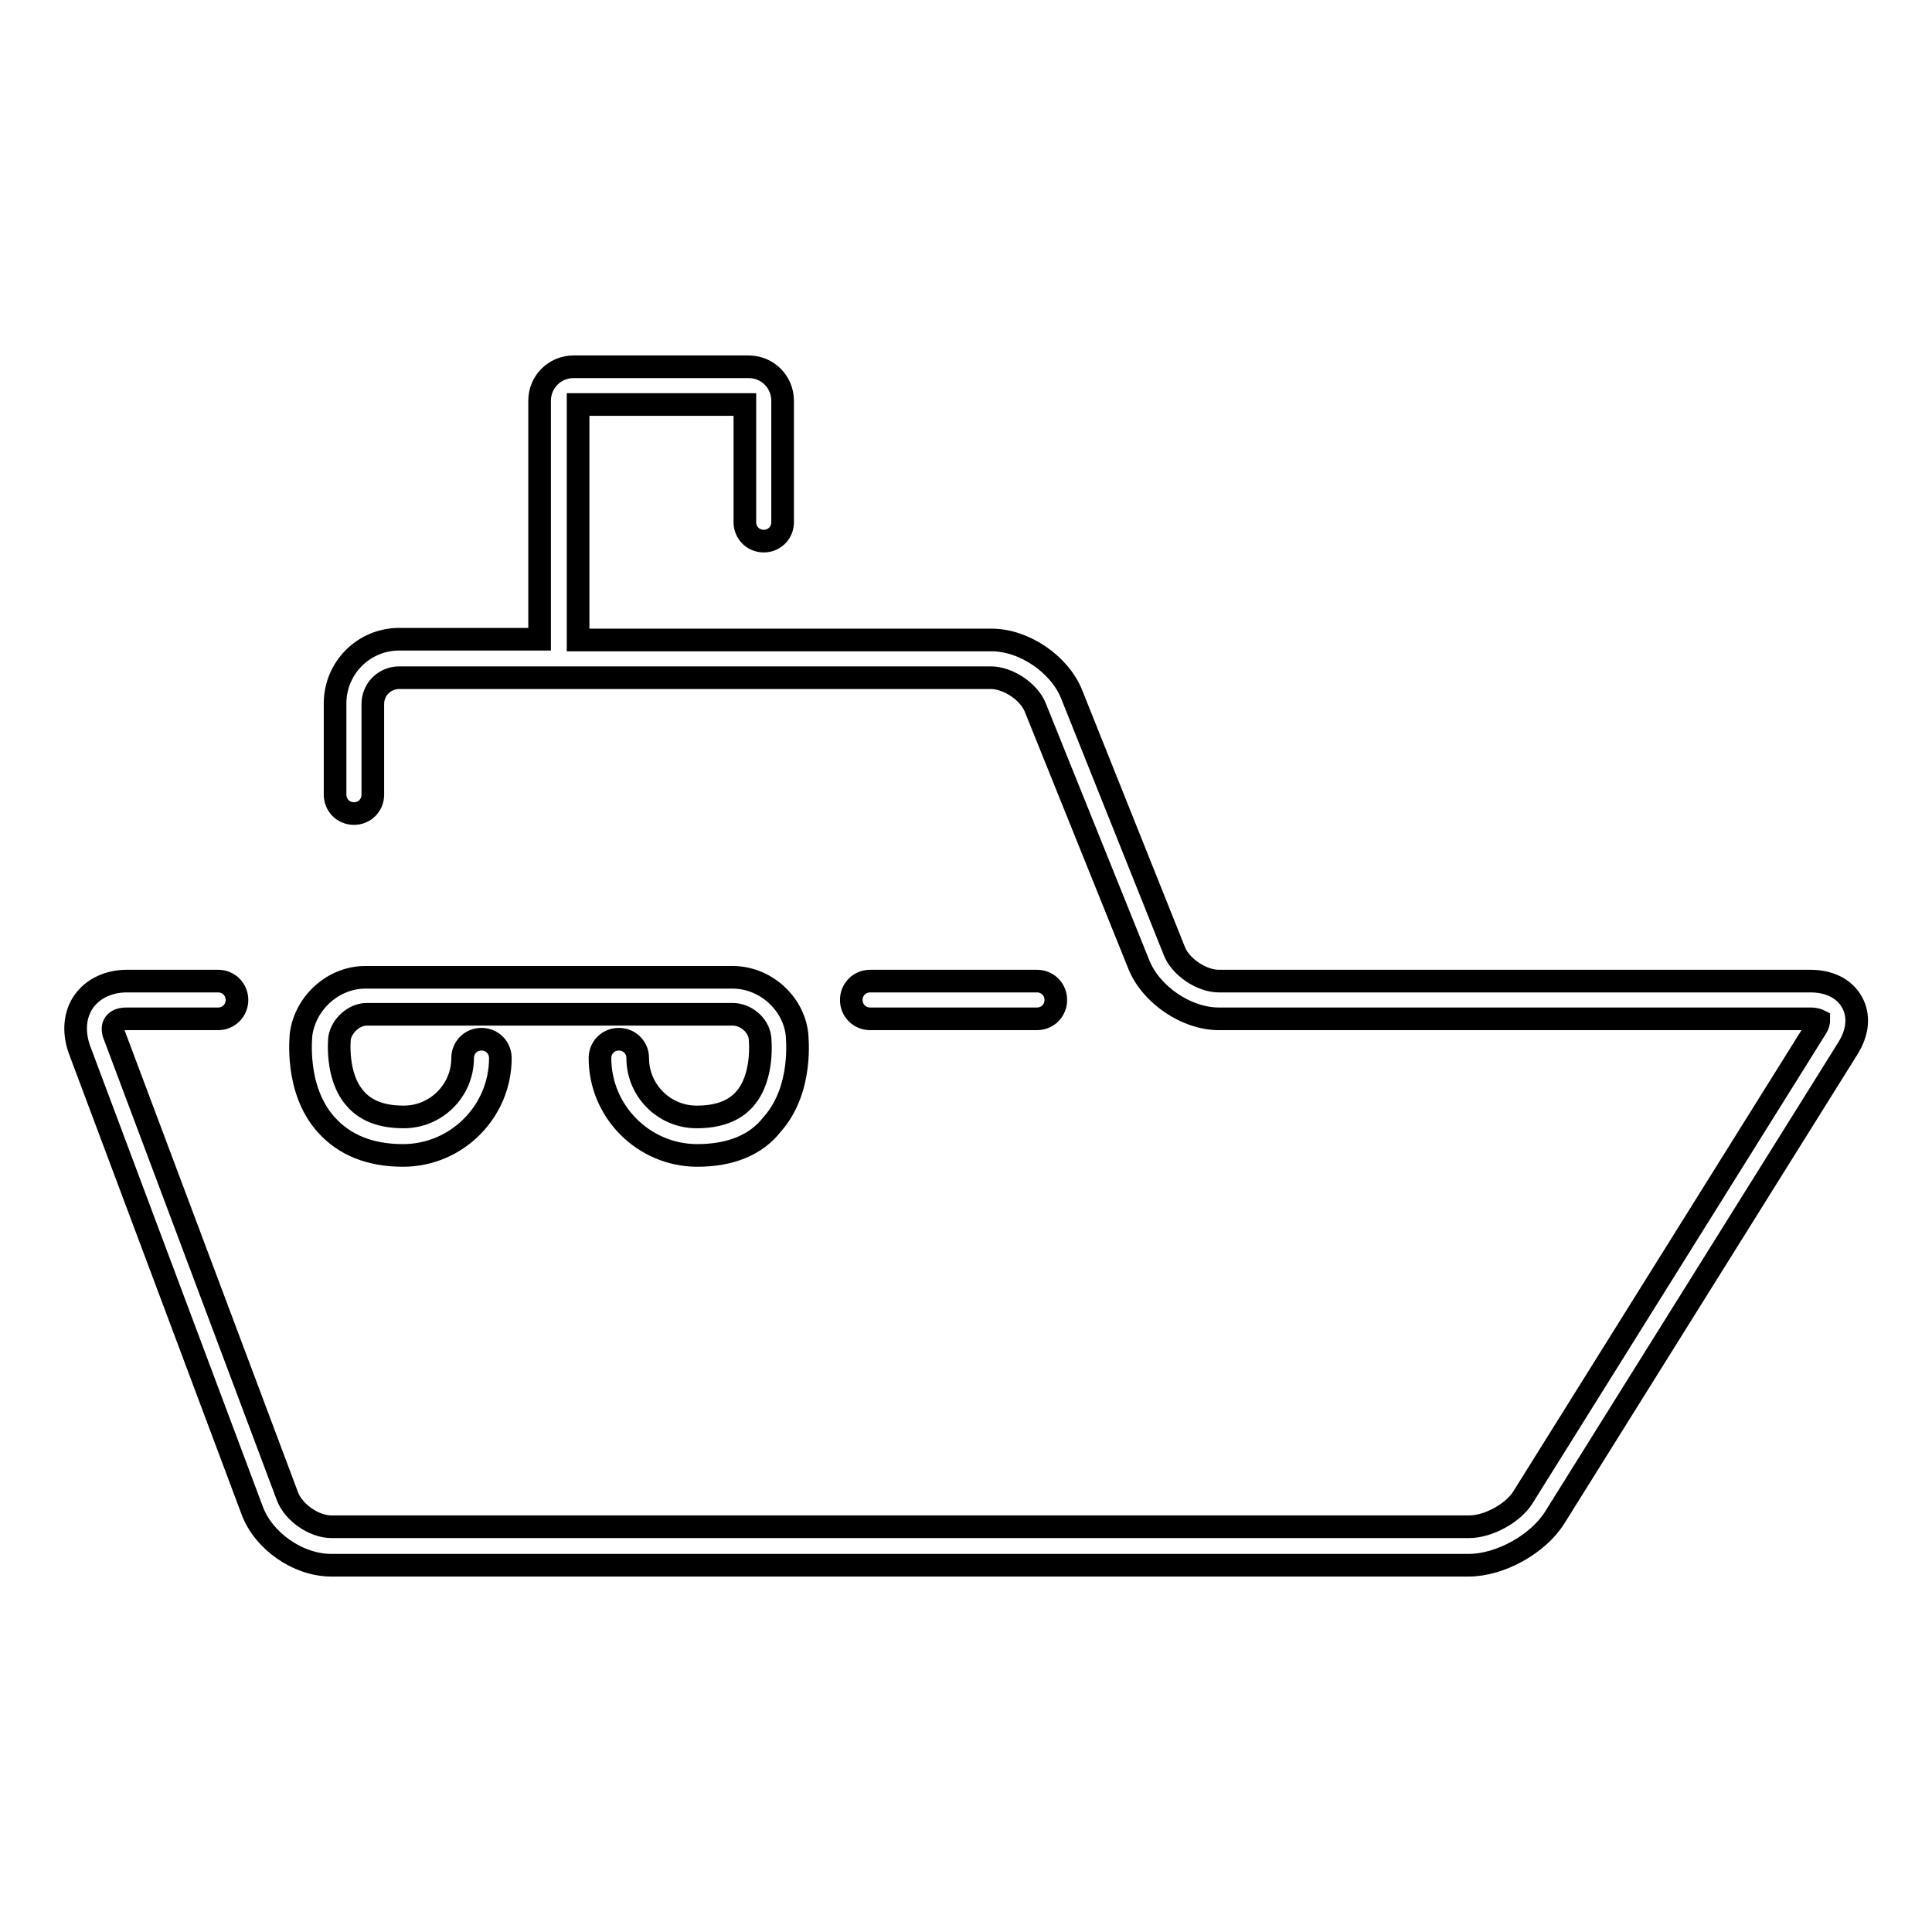 <?xml version="1.0" encoding="utf-8"?>
<!-- Svg Vector Icons : http://www.onlinewebfonts.com/icon -->
<!DOCTYPE svg PUBLIC "-//W3C//DTD SVG 1.1//EN" "http://www.w3.org/Graphics/SVG/1.1/DTD/svg11.dtd">
<svg version="1.1" xmlns="http://www.w3.org/2000/svg" xmlns:xlink="http://www.w3.org/1999/xlink" x="0px" y="0px" viewBox="0 0 256 256" enable-background="new 0 0 256 256" xml:space="preserve">
<g><g><g><g><g><path stroke-width="3" fill-opacity="0" stroke="#000000"  d="M115.3,135c-1.4,0-2.5-1.1-2.5-2.5c0-1.4,1.1-2.5,2.5-2.5l22.1,0l0,0c1.4,0,2.5,1.1,2.5,2.5c0,1.4-1.1,2.5-2.5,2.5L115.3,135L115.3,135z"/></g><path stroke-width="3" fill-opacity="0" stroke="#000000"  d="M245.4,132.8c-1-1.8-3-2.8-5.5-2.8h-78.4c-2.3,0-5.1-1.9-5.9-4l-13.6-34c-1.6-4-6.3-7.2-10.6-7.2H76.6V53.6h22.1v15.6c0,1.4,1.1,2.5,2.5,2.5c1.4,0,2.5-1.1,2.5-2.5V53.1c0-2.5-2-4.5-4.5-4.5H76c-2.5,0-4.5,2-4.5,4.5v31.6H52.9c-4.7,0-8.5,3.8-8.5,8.5v12.1c0,1.4,1.1,2.5,2.5,2.5c1.4,0,2.5-1.1,2.5-2.5V93.3c0-2,1.6-3.5,3.5-3.5h78.4c2.3,0,5.1,1.9,5.9,4l13.7,34c1.6,4,6.3,7.2,10.6,7.2h78.4c0.7,0,1.1,0.2,1.1,0.2c0,0.1,0,0.5-0.4,1.1l-38.8,62.1c-1.3,2.1-4.6,3.9-7.1,3.9H43.9c-2.3,0-5-1.9-5.8-4l-22.9-61c-0.3-0.7-0.3-1.3,0-1.7c0.3-0.4,0.8-0.6,1.6-0.6h12.1c1.4,0,2.5-1.1,2.5-2.5c0-1.4-1.1-2.5-2.5-2.5H16.8c-2.4,0-4.5,1-5.7,2.7c-1.2,1.7-1.4,4-0.6,6.3l22.9,61.1c1.5,4.1,6.1,7.3,10.5,7.3h150.7c4.2,0,9.2-2.8,11.4-6.3l38.8-62.1C246.2,136.8,246.4,134.6,245.4,132.8z"/><g><path stroke-width="3" fill-opacity="0" stroke="#000000"  d="M92.4,153.1c-7.1,0-12.9-5.8-12.9-12.9c0-1.4,1.1-2.5,2.5-2.5c1.4,0,2.5,1.1,2.5,2.5c0,4.3,3.5,7.8,7.8,7.8c2.9,0,5-0.8,6.4-2.4c2.6-3,2-8,2-8.1c-0.2-1.7-1.9-3.1-3.6-3.1H48.6c-1.7,0-3.3,1.5-3.6,3.1c0,0-0.6,5.1,2.1,8.1c1.4,1.6,3.5,2.4,6.4,2.4c4.3,0,7.8-3.5,7.8-7.8c0-1.4,1.1-2.5,2.5-2.5c1.4,0,2.5,1.1,2.5,2.5c0,7.1-5.8,12.9-12.9,12.9c-4.4,0-7.8-1.4-10.2-4.1c-4.2-4.7-3.3-11.8-3.3-12c0.6-4.2,4.3-7.5,8.5-7.5h48.7c4.2,0,8,3.3,8.5,7.5c0,0.3,0.9,7.3-3.3,12C100.2,151.7,96.8,153.1,92.4,153.1z"/></g></g></g><g></g><g></g><g></g><g></g><g></g><g></g><g></g><g></g><g></g><g></g><g></g><g></g><g></g><g></g><g></g></g></g>
</svg>